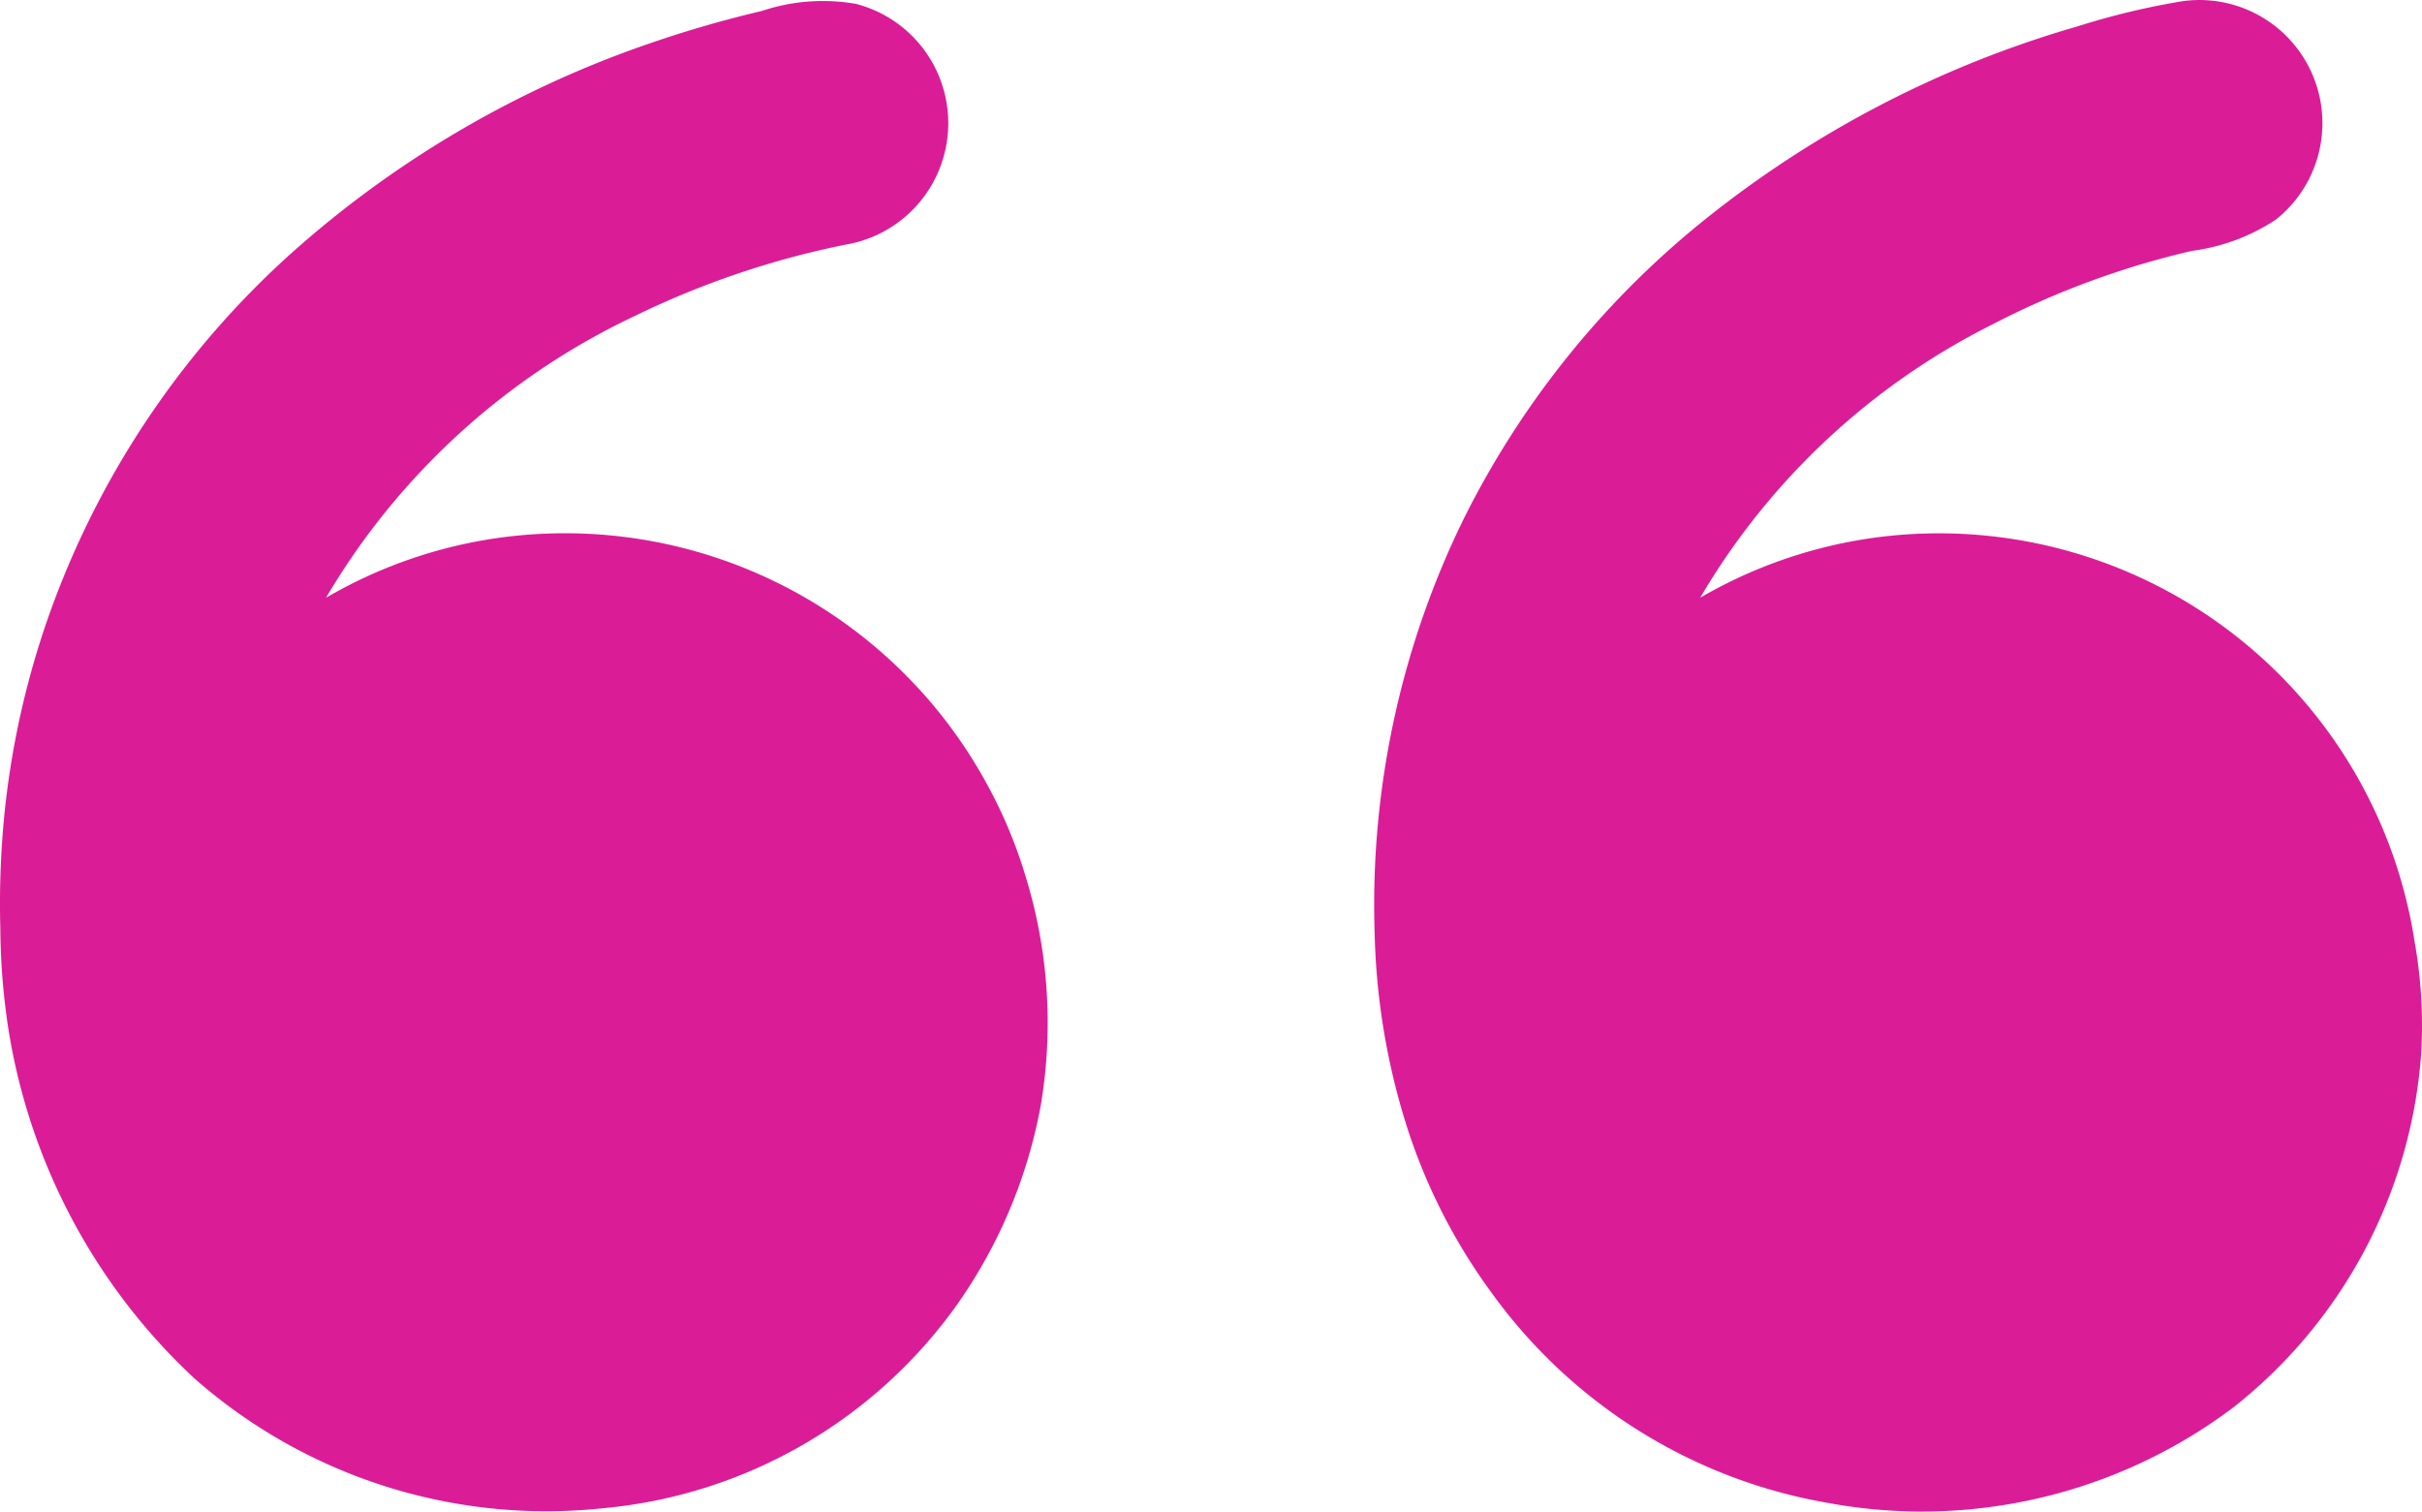 <svg xmlns="http://www.w3.org/2000/svg" width="157" height="98" fill="none" xmlns:v="https://vecta.io/nano"><path d="M66.497 56.87c1.466 4.78 1.798 9.836.973 14.766-.845 4.632-2.682 9.026-5.383 12.88-5.368 7.587-13.784 12.437-23.032 13.273-9.615 1.019-19.216-2.04-26.473-8.437C6.166 83.37 1.93 75.412.548 66.744.21 64.565.034 62.364.021 60.16a58.5 58.5 0 0 1 .276-7.473 55.47 55.47 0 0 1 3.318-13.996c3.216-8.463 8.39-16.043 15.097-22.118A67.92 67.92 0 0 1 42.339 2.737c2.311-.79 4.656-1.464 7.036-2.024h.001a12.47 12.47 0 0 1 6.107-.461c2.377.612 4.34 2.288 5.321 4.541s.872 4.833-.297 6.995-3.267 3.663-5.688 4.072a56.61 56.61 0 0 0-13.654 4.618c-8.359 3.94-15.338 10.308-20.03 18.276a30.74 30.74 0 0 1 10.054-3.702c6.402-1.136 13-.238 18.868 2.57a31.16 31.16 0 0 1 13.848 13.086 30.74 30.74 0 0 1 2.591 6.161h0zm90.058 4.388h.001c.404 2.358.533 4.754.384 7.141a32.14 32.14 0 0 1-12.161 22.844c-7.507 5.656-17.037 7.906-26.279 6.2a33.99 33.99 0 0 1-21.805-13.616c-2.436-3.317-4.31-7.013-5.548-10.939-1.253-4.002-1.94-8.159-2.039-12.35a56.85 56.85 0 0 1 5.715-26.779c3.826-7.728 9.323-14.507 16.093-19.844 7.048-5.567 15.108-9.711 23.734-12.199a48.7 48.7 0 0 1 6.814-1.637c2.326-.327 4.679.391 6.429 1.96a7.99 7.99 0 0 1-.364 12.198c-1.641 1.085-3.509 1.78-5.46 2.031a55.24 55.24 0 0 0-12.874 4.743c-7.909 3.951-14.505 10.115-18.986 17.744 3.829-2.231 8.096-3.608 12.506-4.035 7.962-.762 15.912 1.567 22.21 6.506s10.458 12.11 11.626 20.033h.003z" fill="#db1c97"/></svg>